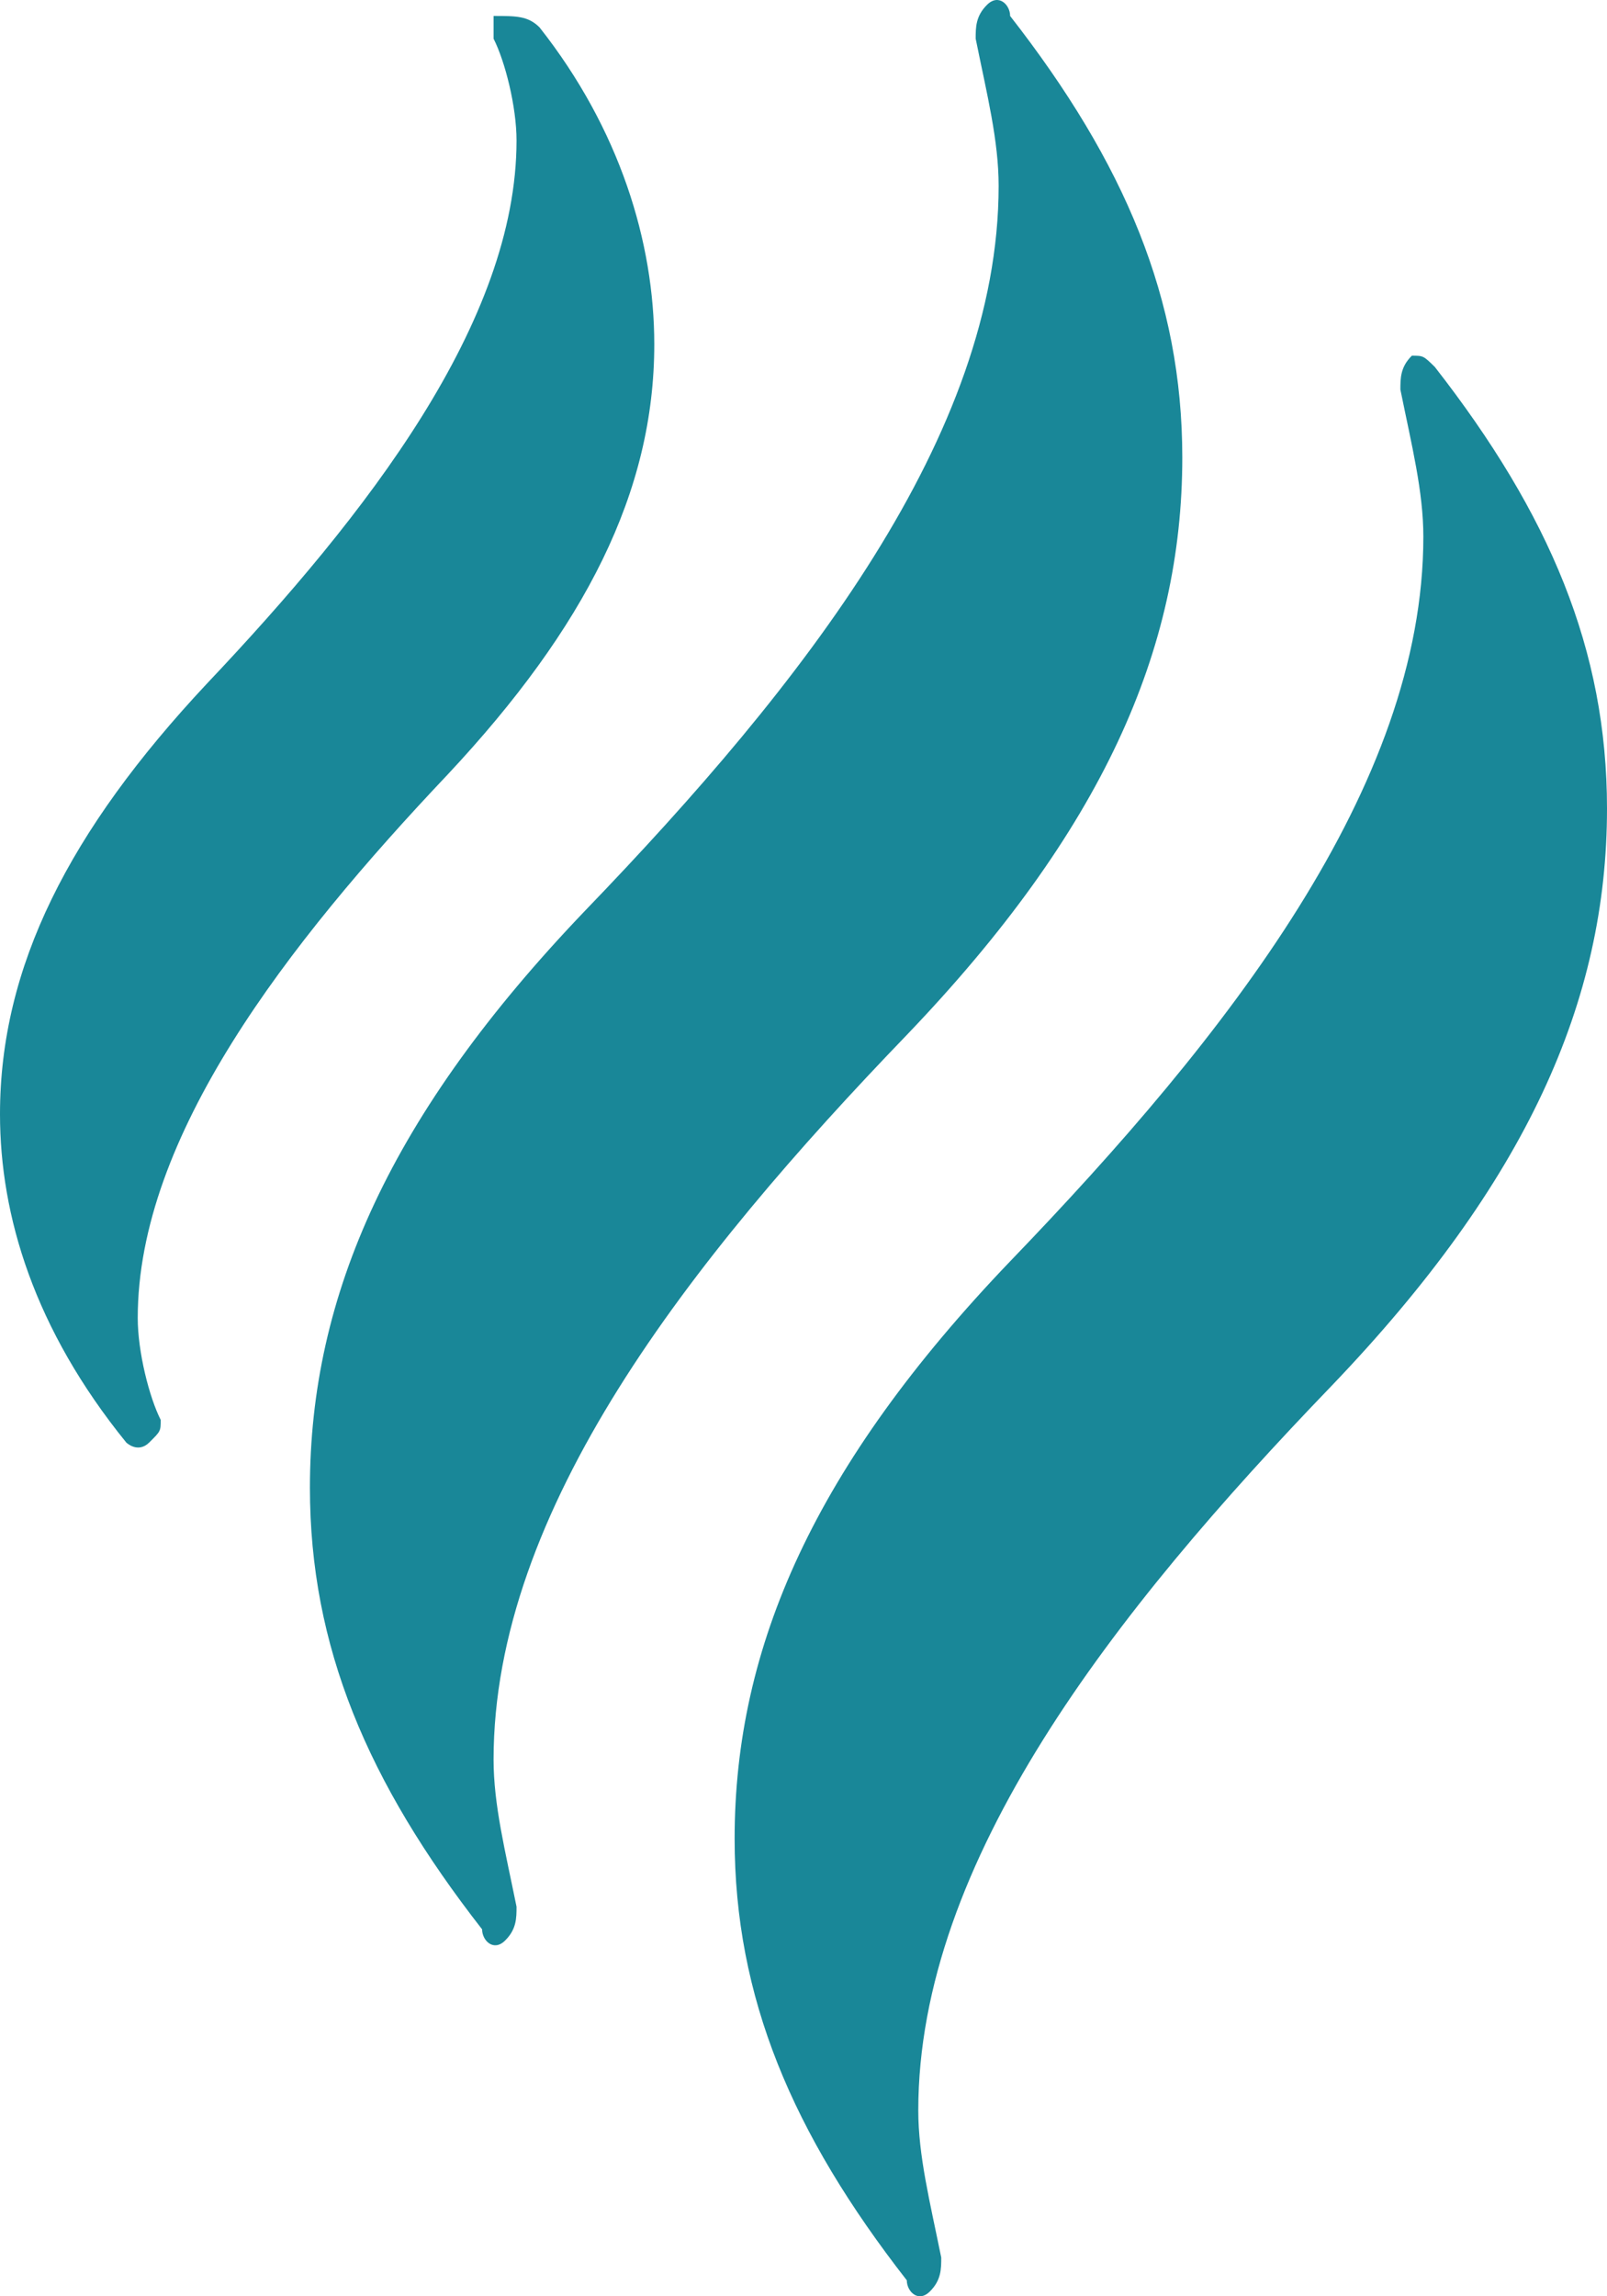 <?xml version="1.0" encoding="UTF-8"?> <svg xmlns="http://www.w3.org/2000/svg" width="14" height="20" viewBox="0 0 14 20" fill="none"><path d="M12.5 3.196C13.5 4.478 14 5.661 14 7.042C14 8.718 13.3 10.296 11.6 12.071C9.7 14.043 8 16.212 8 18.381C8 18.776 8.1 19.17 8.2 19.663C8.2 19.762 8.2 19.861 8.1 19.959C8 20.058 7.9 19.959 7.9 19.861C6.9 18.579 6.4 17.395 6.4 16.015C6.4 14.339 7.1 12.761 8.8 10.986C10.7 9.014 12.4 6.845 12.4 4.675C12.4 4.281 12.3 3.886 12.2 3.393C12.2 3.295 12.2 3.196 12.3 3.098C12.4 3.098 12.4 3.098 12.5 3.196ZM4.7 0.238C5.4 1.125 5.7 2.112 5.7 2.999C5.7 4.281 5.1 5.464 3.9 6.746C2.5 8.225 1.2 9.901 1.2 11.479C1.2 11.775 1.3 12.169 1.4 12.367C1.4 12.465 1.4 12.465 1.3 12.564C1.2 12.662 1.1 12.564 1.1 12.564C0.3 11.578 0 10.592 0 9.704C0 8.422 0.6 7.239 1.8 5.957C3.2 4.478 4.5 2.802 4.5 1.224C4.5 0.928 4.4 0.534 4.3 0.337V0.139C4.5 0.139 4.6 0.139 4.7 0.238ZM5.1 7.929C7 5.957 8.7 3.788 8.7 1.619C8.7 1.224 8.6 0.83 8.5 0.337C8.5 0.238 8.5 0.139 8.6 0.041C8.7 -0.058 8.8 0.041 8.8 0.139C9.8 1.421 10.3 2.605 10.3 3.985C10.3 5.661 9.6 7.239 7.9 9.014C6 10.986 4.3 13.155 4.3 15.325C4.3 15.719 4.4 16.113 4.5 16.607C4.5 16.705 4.5 16.804 4.4 16.902C4.3 17.001 4.2 16.902 4.2 16.804C3.2 15.522 2.7 14.339 2.7 12.958C2.7 11.282 3.4 9.704 5.1 7.929Z" fill="#198798"></path></svg> 